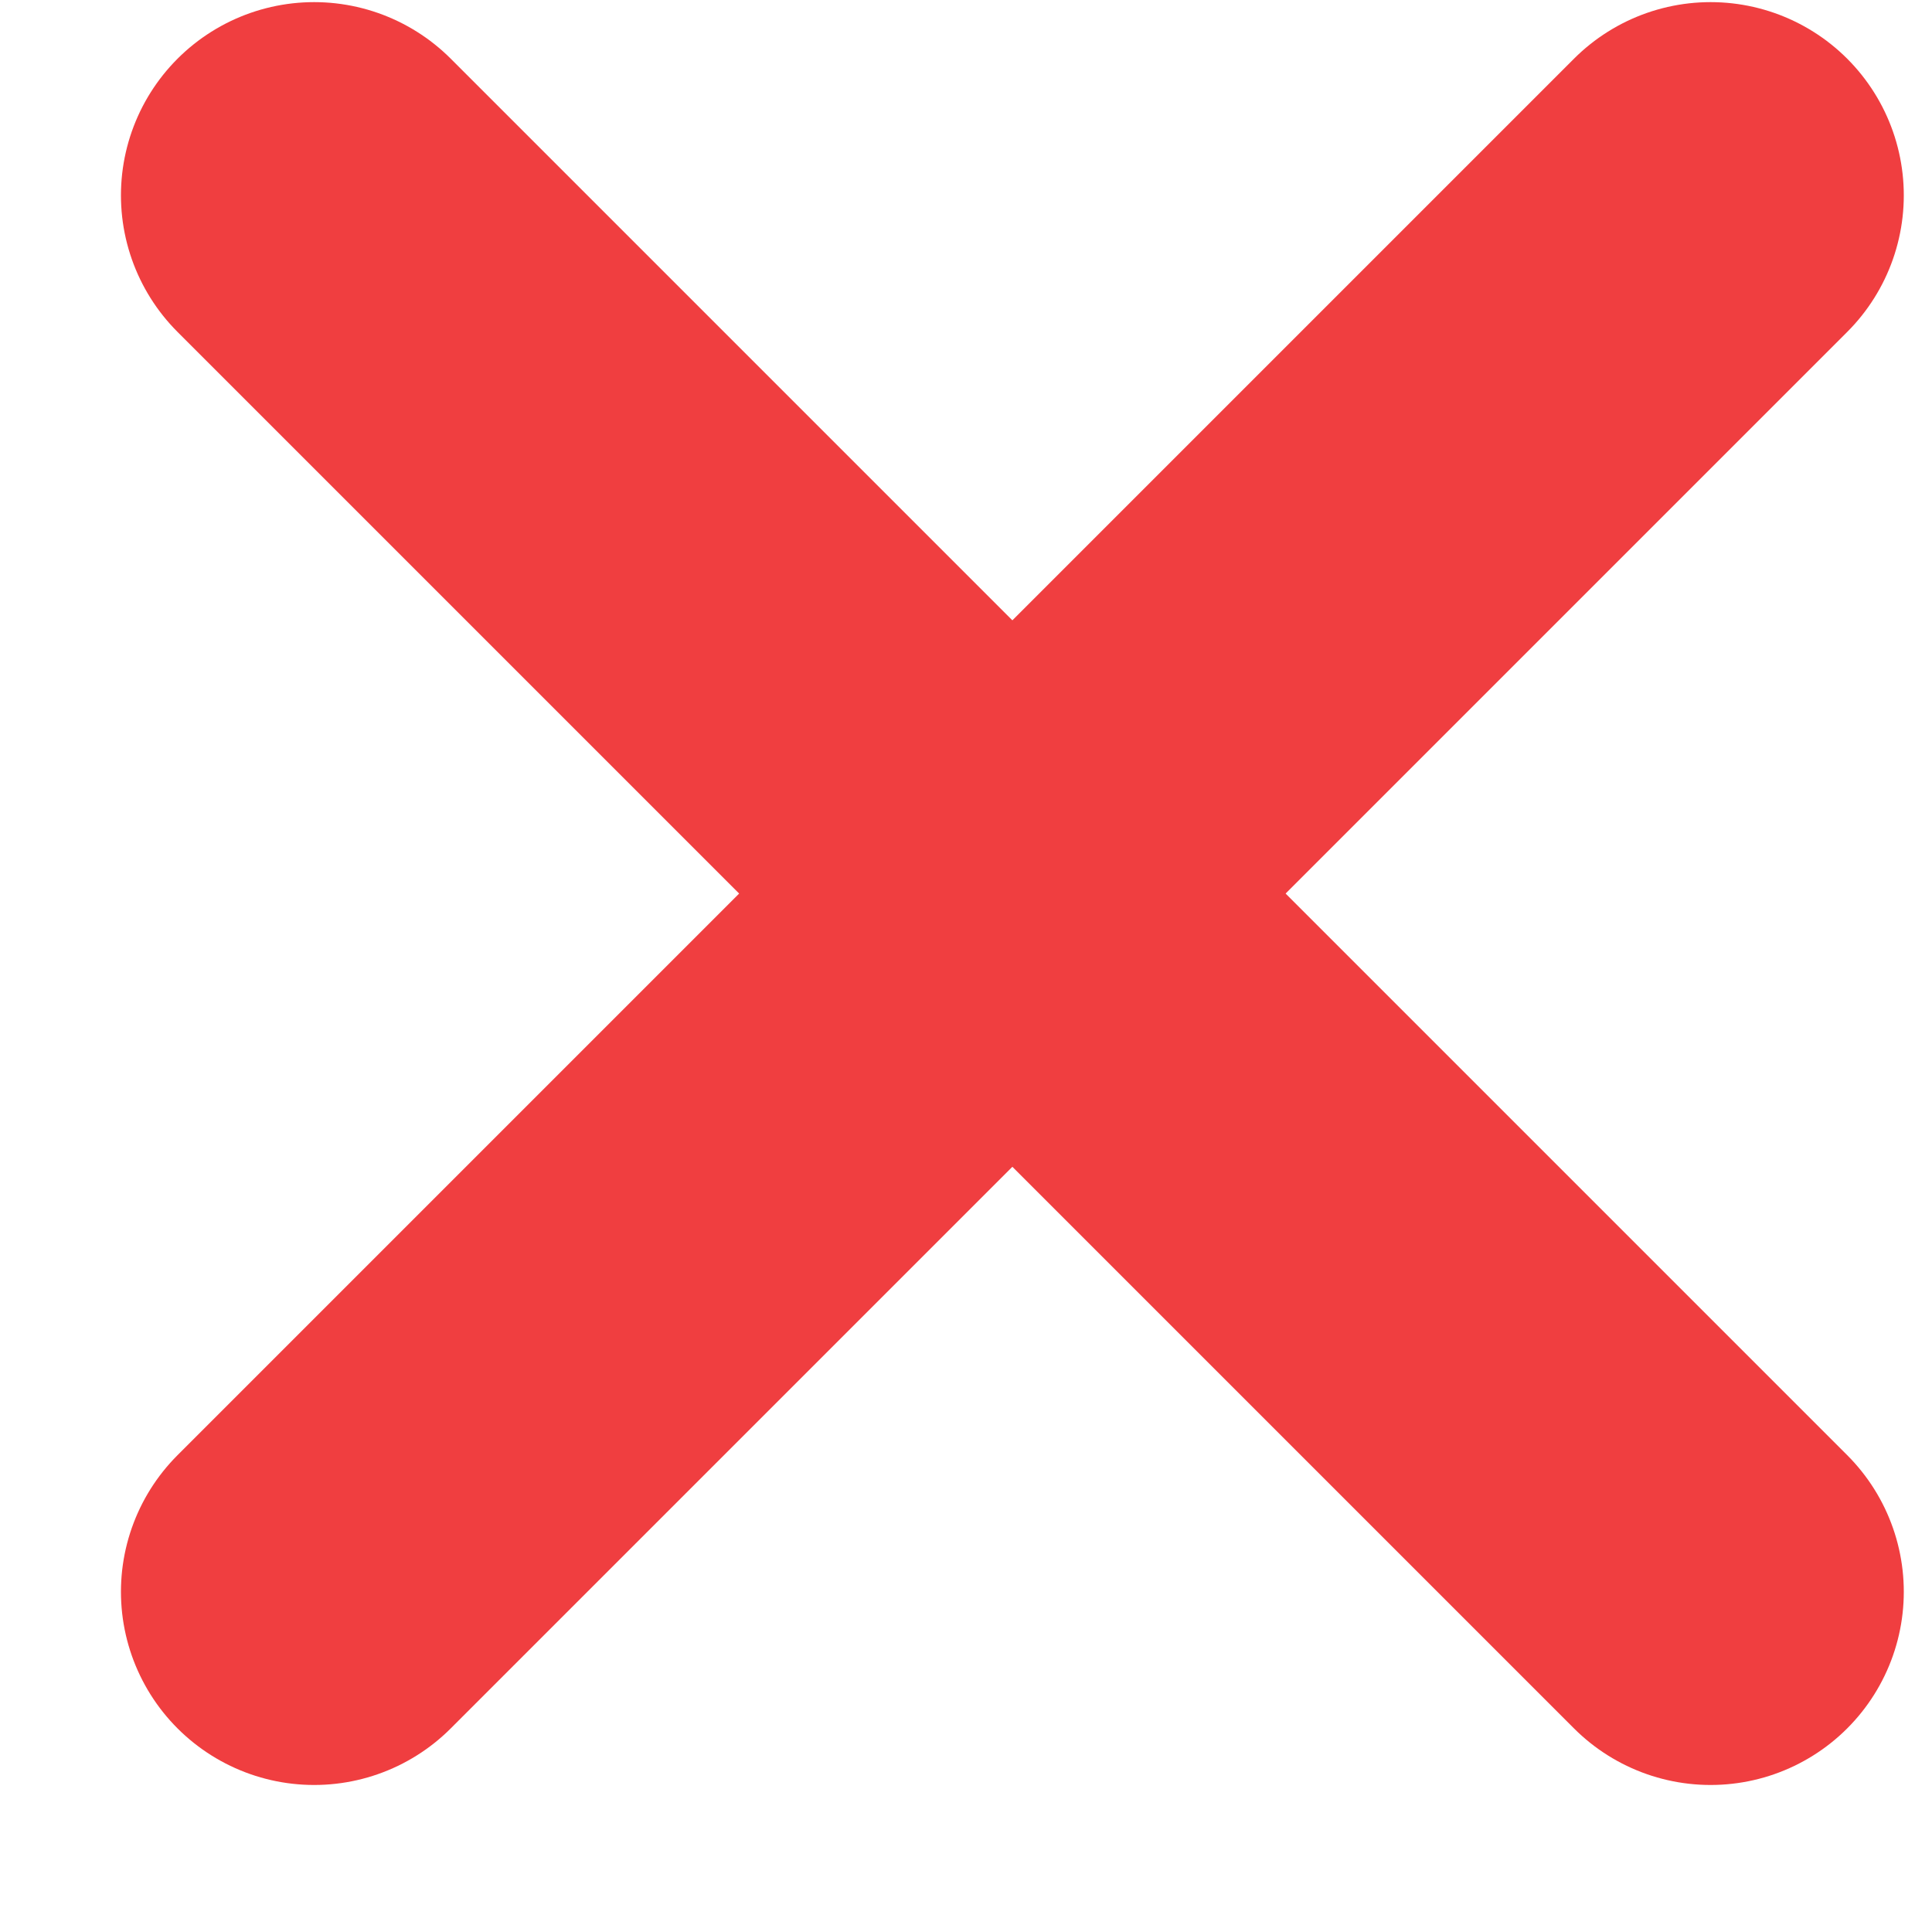 <svg width="10" height="10" viewBox="0 0 10 10" fill="none" xmlns="http://www.w3.org/2000/svg">
<path d="M8.854 1.011L1.626 8.239" stroke="#F03E40" stroke-width="2" stroke-linecap="round" stroke-linejoin="round"/>
<path d="M1.626 1.011L8.854 8.239" stroke="#F03E40" stroke-width="2" stroke-linecap="round" stroke-linejoin="round"/>
</svg>
